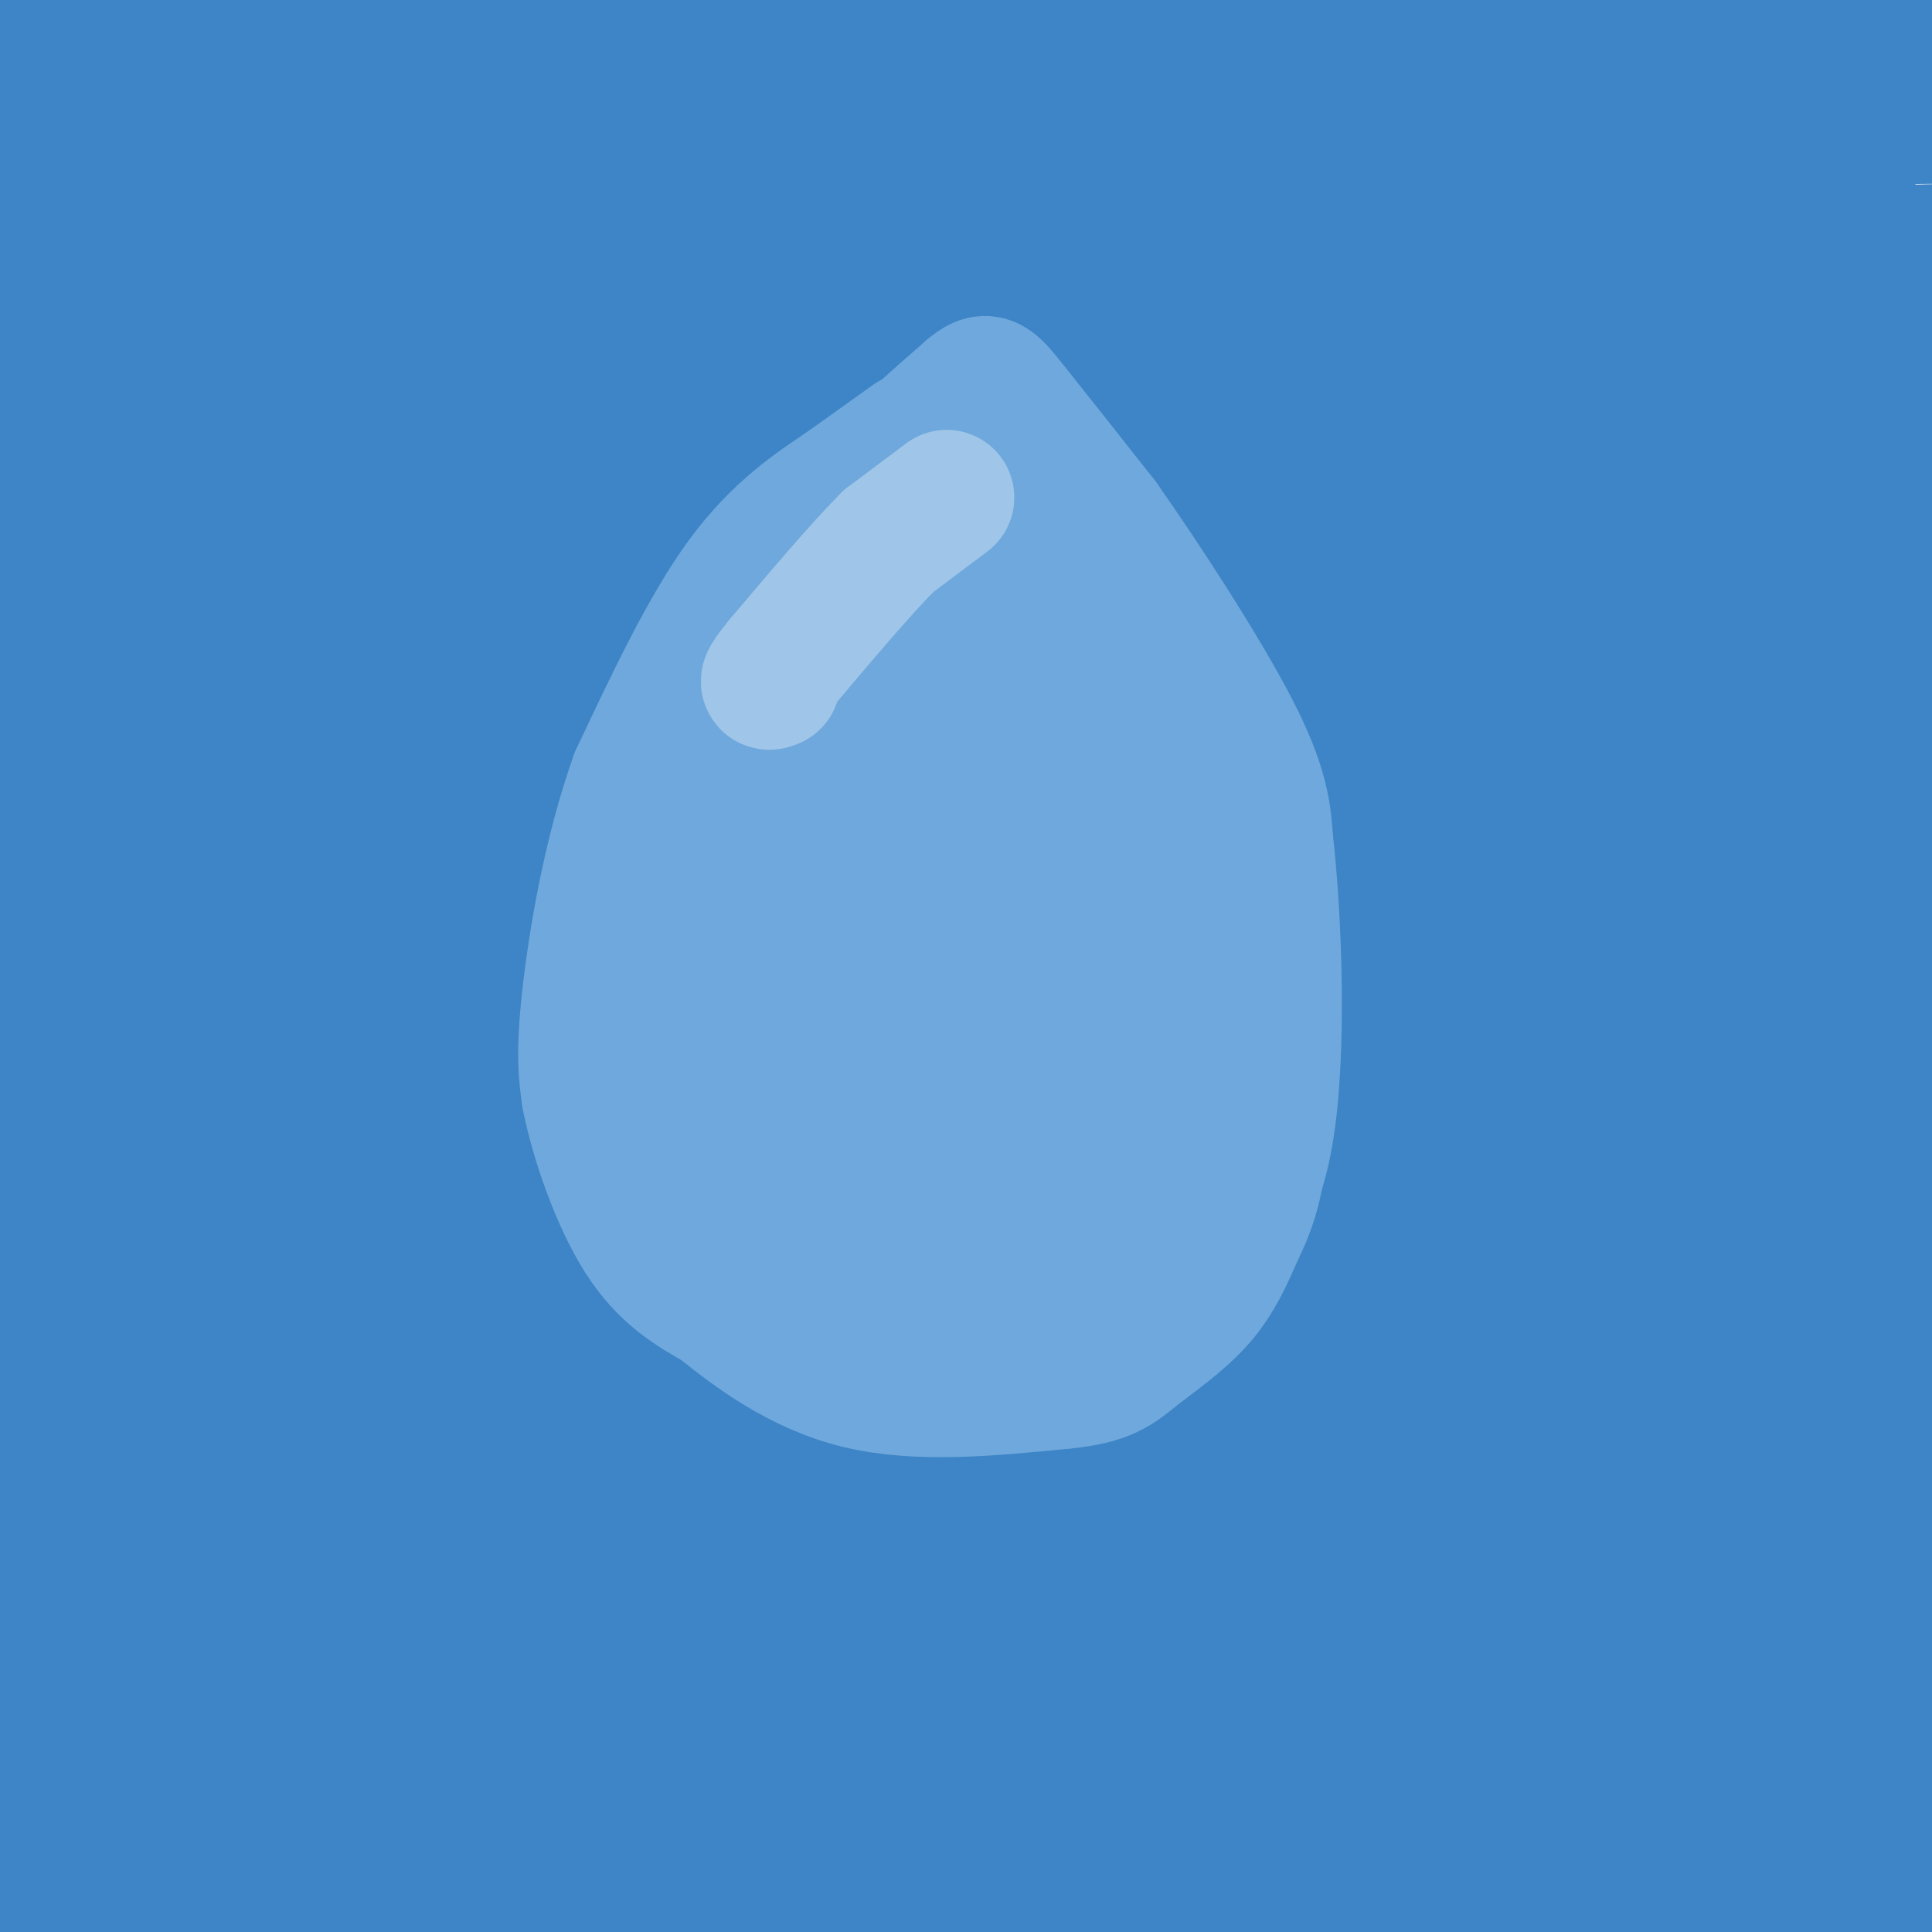 <svg viewBox='0 0 400 400' version='1.1' xmlns='http://www.w3.org/2000/svg' xmlns:xlink='http://www.w3.org/1999/xlink'><g fill='none' stroke='rgb(61,133,198)' stroke-width='28' stroke-linecap='round' stroke-linejoin='round'><path d='M152,78c-63.464,1.054 -126.929,2.107 -145,0c-18.071,-2.107 9.250,-7.375 102,-8c92.750,-0.625 250.929,3.393 263,0c12.071,-3.393 -121.964,-14.196 -256,-25'/><path d='M116,45c-61.898,-5.702 -88.643,-7.456 -95,-10c-6.357,-2.544 7.673,-5.877 21,-9c13.327,-3.123 25.951,-6.035 76,-11c50.049,-4.965 137.525,-11.982 225,-19'/><path d='M231,6c-71.083,12.833 -142.167,25.667 -182,32c-39.833,6.333 -48.417,6.167 -57,6'/><path d='M34,26c5.030,-3.357 10.060,-6.714 68,-2c57.940,4.714 168.792,17.500 205,20c36.208,2.500 -2.226,-5.286 -70,-11c-67.774,-5.714 -164.887,-9.357 -262,-13'/><path d='M60,7c133.379,-0.162 266.759,-0.324 261,-2c-5.759,-1.676 -150.656,-4.867 -219,-4c-68.344,0.867 -60.134,5.793 -60,6c0.134,0.207 -7.810,-4.305 65,-6c72.810,-1.695 226.372,-0.572 248,1c21.628,1.572 -88.678,3.592 -163,7c-74.322,3.408 -112.661,8.204 -151,13'/><path d='M41,22c-34.000,2.500 -43.500,2.250 -53,2'/><path d='M7,16c7.750,0.000 15.500,0.000 13,0c-2.500,0.000 -15.250,0.000 -28,0'/><path d='M20,10c20.500,0.000 41.000,0.000 36,0c-5.000,0.000 -35.500,0.000 -66,0'/><path d='M28,11c0.000,0.000 421.000,11.000 421,11'/><path d='M395,14c-23.276,-0.279 -46.552,-0.558 -73,1c-26.448,1.558 -56.069,4.954 -87,9c-30.931,4.046 -63.174,8.743 -59,11c4.174,2.257 44.764,2.073 92,7c47.236,4.927 101.118,14.963 155,25'/><path d='M392,74c-20.609,-2.992 -41.218,-5.985 -112,-8c-70.782,-2.015 -191.737,-3.053 -213,-2c-21.263,1.053 57.167,4.197 125,6c67.833,1.803 125.071,2.266 141,0c15.929,-2.266 -9.450,-7.259 -31,-11c-21.550,-3.741 -39.271,-6.230 -68,-9c-28.729,-2.770 -68.465,-5.823 -111,-7c-42.535,-1.177 -87.867,-0.479 -113,1c-25.133,1.479 -30.066,3.740 -35,6'/><path d='M7,64c97.714,4.000 195.429,8.000 268,9c72.571,1.000 120.000,-1.000 102,-3c-18.000,-2.000 -101.429,-4.000 -179,0c-77.571,4.000 -149.286,14.000 -221,24'/><path d='M177,83c59.833,-4.667 119.667,-9.333 165,-14c45.333,-4.667 76.167,-9.333 107,-14'/><path d='M317,32c-51.347,3.141 -102.694,6.281 -159,15c-56.306,8.719 -117.570,23.016 -142,30c-24.430,6.984 -12.026,6.654 41,-4c53.026,-10.654 146.676,-31.631 216,-43c69.324,-11.369 114.324,-13.130 100,-14c-14.324,-0.870 -87.972,-0.850 -134,1c-46.028,1.850 -64.437,5.528 -32,7c32.437,1.472 115.718,0.736 199,0'/><path d='M368,41c-22.583,4.583 -45.167,9.167 -39,11c6.167,1.833 41.083,0.917 76,0'/><path d='M391,51c-40.917,-1.250 -81.833,-2.500 -148,1c-66.167,3.500 -157.583,11.750 -249,20'/><path d='M184,74c0.000,0.000 233.000,0.000 233,0'/><path d='M303,43c-96.667,7.333 -193.333,14.667 -251,21c-57.667,6.333 -76.333,11.667 -95,17'/><path d='M183,105c0.000,0.000 253.000,-18.000 253,-18'/><path d='M384,73c-53.280,8.143 -106.561,16.285 -153,25c-46.439,8.715 -86.038,18.001 -119,26c-32.962,7.999 -59.289,14.711 -60,17c-0.711,2.289 24.193,0.155 55,-5c30.807,-5.155 67.516,-13.330 142,-23c74.484,-9.670 186.742,-20.835 299,-32'/><path d='M275,77c0.000,0.000 -322.000,28.000 -322,28'/><path d='M122,52c56.417,-9.417 112.833,-18.833 165,-26c52.167,-7.167 100.083,-12.083 148,-17'/><path d='M321,16c0.000,0.000 -336.000,75.000 -336,75'/><path d='M190,98c0.000,0.000 298.000,-36.000 298,-36'/><path d='M216,70c0.000,0.000 -228.000,35.000 -228,35'/><path d='M20,143c175.444,-15.511 350.889,-31.022 365,-38c14.111,-6.978 -133.111,-5.422 -233,0c-99.889,5.422 -152.444,14.711 -205,24'/><path d='M59,129c54.876,-7.547 109.751,-15.094 151,-21c41.249,-5.906 68.871,-10.171 71,-5c2.129,5.171 -21.234,19.777 -50,30c-28.766,10.223 -62.933,16.064 -24,21c38.933,4.936 150.967,8.968 263,13'/><path d='M321,173c-90.167,-1.250 -180.333,-2.500 -267,0c-86.667,2.500 -169.833,8.750 -253,15'/><path d='M39,218c0.000,0.000 391.000,-4.000 391,-4'/><path d='M287,189c0.000,0.000 -392.000,-1.000 -392,-1'/><path d='M0,176c0.000,0.000 424.000,-36.000 424,-36'/><path d='M218,136c-52.917,2.917 -105.833,5.833 -168,11c-62.167,5.167 -133.583,12.583 -205,20'/><path d='M194,165c0.000,0.000 247.000,-15.000 247,-15'/><path d='M336,139c-79.250,0.000 -158.500,0.000 -224,4c-65.500,4.000 -117.250,12.000 -169,20'/><path d='M150,144c66.311,-5.778 132.622,-11.556 123,-15c-9.622,-3.444 -95.178,-4.556 -164,-2c-68.822,2.556 -120.911,8.778 -173,15'/><path d='M73,126c138.393,-12.732 276.786,-25.464 309,-31c32.214,-5.536 -41.750,-3.875 -100,-1c-58.250,2.875 -100.786,6.964 -146,14c-45.214,7.036 -93.107,17.018 -141,27'/><path d='M44,150c37.833,2.833 75.667,5.667 138,8c62.333,2.333 149.167,4.167 236,6'/><path d='M256,157c-64.167,-0.583 -128.333,-1.167 -181,0c-52.667,1.167 -93.833,4.083 -135,7'/><path d='M129,162c0.000,0.000 278.000,-33.000 278,-33'/><path d='M400,119c-38.291,-0.717 -76.581,-1.434 -113,0c-36.419,1.434 -70.965,5.018 -99,9c-28.035,3.982 -49.559,8.361 -76,13c-26.441,4.639 -57.798,9.538 -39,12c18.798,2.462 87.753,2.486 165,-3c77.247,-5.486 162.788,-16.481 164,-21c1.212,-4.519 -81.904,-2.563 -138,0c-56.096,2.563 -85.170,5.732 -54,7c31.170,1.268 122.585,0.634 214,0'/><path d='M294,160c0.000,0.000 -392.000,40.000 -392,40'/><path d='M73,229c0.000,0.000 445.000,-26.000 445,-26'/><path d='M221,211c0.000,0.000 -228.000,20.000 -228,20'/><path d='M34,223c103.676,-15.321 207.352,-30.641 272,-38c64.648,-7.359 90.266,-6.756 94,-7c3.734,-0.244 -14.418,-1.335 -46,0c-31.582,1.335 -76.595,5.096 -140,12c-63.405,6.904 -145.203,16.952 -227,27'/><path d='M111,216c0.000,0.000 380.000,-47.000 380,-47'/><path d='M319,170c-51.716,8.338 -103.432,16.676 -156,26c-52.568,9.324 -105.987,19.633 -110,24c-4.013,4.367 41.381,2.791 91,-1c49.619,-3.791 103.463,-9.797 161,-14c57.537,-4.203 118.769,-6.601 180,-9'/><path d='M266,206c-66.167,7.917 -132.333,15.833 -177,23c-44.667,7.167 -67.833,13.583 -91,20'/><path d='M34,252c0.000,0.000 455.000,-80.000 455,-80'/><path d='M350,192c-113.000,21.500 -226.000,43.000 -295,57c-69.000,14.000 -94.000,20.500 -119,27'/><path d='M164,277c84.917,-9.500 169.833,-19.000 236,-25c66.167,-6.000 113.583,-8.500 161,-11'/><path d='M209,272c-64.667,9.750 -129.333,19.500 -183,29c-53.667,9.500 -96.333,18.750 -139,28'/><path d='M82,297c120.399,-23.220 240.798,-46.440 282,-57c41.202,-10.560 3.208,-8.458 -52,-5c-55.208,3.458 -127.631,8.274 -192,16c-64.369,7.726 -120.685,18.363 -177,29'/><path d='M168,273c0.000,0.000 251.000,-39.000 251,-39'/><path d='M403,228c-61.833,6.083 -123.667,12.167 -199,23c-75.333,10.833 -164.167,26.417 -253,42'/><path d='M280,280c0.000,0.000 129.000,-17.000 129,-17'/><path d='M328,257c-72.917,9.583 -145.833,19.167 -206,30c-60.167,10.833 -107.583,22.917 -155,35'/><path d='M178,315c0.000,0.000 260.000,-40.000 260,-40'/><path d='M309,270c-88.583,12.833 -177.167,25.667 -249,39c-71.833,13.333 -126.917,27.167 -182,41'/><path d='M187,324c0.000,0.000 327.000,-33.000 327,-33'/><path d='M308,298c-82.083,10.333 -164.167,20.667 -253,37c-88.833,16.333 -184.417,38.667 -280,61'/><path d='M169,351c0.000,0.000 254.000,-39.000 254,-39'/><path d='M347,307c-81.000,13.667 -162.000,27.333 -226,40c-64.000,12.667 -111.000,24.333 -158,36'/><path d='M192,379c0.000,0.000 301.000,-43.000 301,-43'/><path d='M241,326c0.000,0.000 -243.000,37.000 -243,37'/><path d='M10,392c0.000,0.000 396.000,-45.000 396,-45'/><path d='M394,340c-32.333,3.833 -64.667,7.667 -133,21c-68.333,13.333 -172.667,36.167 -277,59'/><path d='M287,403c0.000,0.000 131.000,-13.000 131,-13'/><path d='M317,372c-63.417,3.500 -126.833,7.000 -187,13c-60.167,6.000 -117.083,14.500 -174,23'/><path d='M58,399c33.267,-3.867 66.533,-7.733 77,-10c10.467,-2.267 -1.867,-2.933 -27,0c-25.133,2.933 -63.067,9.467 -101,16'/><path d='M54,400c83.260,-13.573 166.520,-27.145 160,-32c-6.520,-4.855 -102.820,-0.992 -130,1c-27.180,1.992 14.761,2.114 47,-1c32.239,-3.114 54.775,-9.464 61,-12c6.225,-2.536 -3.863,-1.260 -36,0c-32.137,1.260 -86.325,2.503 -44,8c42.325,5.497 181.162,15.249 320,25'/><path d='M323,396c0.000,0.000 -86.000,8.000 -86,8'/><path d='M390,402c-51.978,-4.511 -103.956,-9.022 -164,-12c-60.044,-2.978 -128.156,-4.422 -107,-1c21.156,3.422 131.578,11.711 242,20'/><path d='M136,403c54.829,-16.479 109.659,-32.958 131,-39c21.341,-6.042 9.194,-1.648 3,0c-6.194,1.648 -6.436,0.550 -7,1c-0.564,0.450 -1.449,2.446 0,5c1.449,2.554 5.234,5.664 17,11c11.766,5.336 31.514,12.898 47,17c15.486,4.102 26.710,4.743 43,5c16.290,0.257 37.645,0.128 59,0'/><path d='M386,380c-23.500,5.500 -47.000,11.000 -42,9c5.000,-2.000 38.500,-11.500 72,-21'/><path d='M391,371c-38.083,3.917 -76.167,7.833 -73,9c3.167,1.167 47.583,-0.417 92,-2'/><path d='M366,368c-44.167,-1.667 -88.333,-3.333 -98,-4c-9.667,-0.667 15.167,-0.333 40,0'/></g>
<g fill='none' stroke='rgb(111,168,220)' stroke-width='28' stroke-linecap='round' stroke-linejoin='round'><path d='M189,91c0.000,0.000 -14.000,10.000 -14,10'/><path d='M175,101c-5.867,3.956 -13.533,8.844 -21,19c-7.467,10.156 -14.733,25.578 -22,41'/><path d='M132,161c-5.644,15.711 -8.756,34.489 -10,46c-1.244,11.511 -0.622,15.756 0,20'/><path d='M122,227c1.733,8.933 6.067,21.267 11,29c4.933,7.733 10.467,10.867 16,14'/><path d='M149,270c7.067,5.733 16.733,13.067 29,16c12.267,2.933 27.133,1.467 42,0'/><path d='M220,286c9.214,-0.869 11.250,-3.042 15,-6c3.750,-2.958 9.214,-6.702 13,-11c3.786,-4.298 5.893,-9.149 8,-14'/><path d='M256,255c2.400,-4.889 4.400,-10.111 5,-20c0.600,-9.889 -0.200,-24.444 -1,-39'/><path d='M260,196c-0.822,-10.822 -2.378,-18.378 -5,-26c-2.622,-7.622 -6.311,-15.311 -10,-23'/><path d='M245,147c-4.833,-10.167 -11.917,-24.083 -19,-38'/><path d='M226,109c-5.667,-9.111 -10.333,-12.889 -14,-15c-3.667,-2.111 -6.333,-2.556 -9,-3'/><path d='M203,91c-4.333,0.333 -10.667,2.667 -17,5'/><path d='M186,96c-0.333,-1.667 7.333,-8.333 15,-15'/><path d='M201,81c3.267,-2.733 3.933,-2.067 8,3c4.067,5.067 11.533,14.533 19,24'/><path d='M228,108c8.644,12.267 20.756,30.933 27,43c6.244,12.067 6.622,17.533 7,23'/><path d='M262,174c1.844,15.933 2.956,44.267 0,61c-2.956,16.733 -9.978,21.867 -17,27'/><path d='M245,262c-4.974,6.483 -8.911,9.191 -17,11c-8.089,1.809 -20.332,2.718 -27,3c-6.668,0.282 -7.762,-0.062 -12,-3c-4.238,-2.938 -11.619,-8.469 -19,-14'/><path d='M170,259c-5.460,-6.168 -9.609,-14.586 -12,-28c-2.391,-13.414 -3.022,-31.822 0,-48c3.022,-16.178 9.698,-30.125 14,-39c4.302,-8.875 6.229,-12.679 10,-17c3.771,-4.321 9.385,-9.161 15,-14'/><path d='M197,113c3.551,-2.958 4.929,-3.353 2,-2c-2.929,1.353 -10.167,4.456 -19,12c-8.833,7.544 -19.263,19.531 -26,30c-6.737,10.469 -9.782,19.420 -11,31c-1.218,11.580 -0.609,25.790 0,40'/><path d='M143,224c-0.262,8.346 -0.918,9.210 0,12c0.918,2.790 3.411,7.506 8,12c4.589,4.494 11.274,8.768 17,12c5.726,3.232 10.494,5.423 20,6c9.506,0.577 23.752,-0.460 30,0c6.248,0.460 4.500,2.417 7,-4c2.500,-6.417 9.250,-21.209 16,-36'/><path d='M241,226c3.212,-12.300 3.242,-25.049 1,-37c-2.242,-11.951 -6.758,-23.102 -10,-30c-3.242,-6.898 -5.212,-9.542 -10,-14c-4.788,-4.458 -12.394,-10.729 -20,-17'/><path d='M202,128c-3.511,-3.114 -2.290,-2.397 -5,5c-2.710,7.397 -9.352,21.476 -13,35c-3.648,13.524 -4.301,26.494 -5,37c-0.699,10.506 -1.445,18.548 1,25c2.445,6.452 8.081,11.314 12,16c3.919,4.686 6.120,9.196 11,6c4.880,-3.196 12.440,-14.098 20,-25'/><path d='M223,227c4.006,-5.309 4.022,-6.083 5,-15c0.978,-8.917 2.917,-25.978 3,-38c0.083,-12.022 -1.691,-19.006 -5,-27c-3.309,-7.994 -8.155,-16.997 -13,-26'/><path d='M213,121c-2.736,-7.874 -3.077,-14.559 -6,-1c-2.923,13.559 -8.427,47.363 -11,68c-2.573,20.637 -2.216,28.109 0,39c2.216,10.891 6.289,25.201 9,31c2.711,5.799 4.060,3.085 5,-9c0.940,-12.085 1.470,-33.543 2,-55'/><path d='M212,194c0.667,-17.833 1.333,-34.917 2,-52'/></g>
<g fill='none' stroke='rgb(159,197,232)' stroke-width='28' stroke-linecap='round' stroke-linejoin='round'><path d='M196,103c0.000,0.000 -12.000,9.000 -12,9'/><path d='M184,112c-5.667,5.667 -13.833,15.333 -22,25'/><path d='M162,137c-4.000,4.833 -3.000,4.417 -2,4'/></g>
</svg>